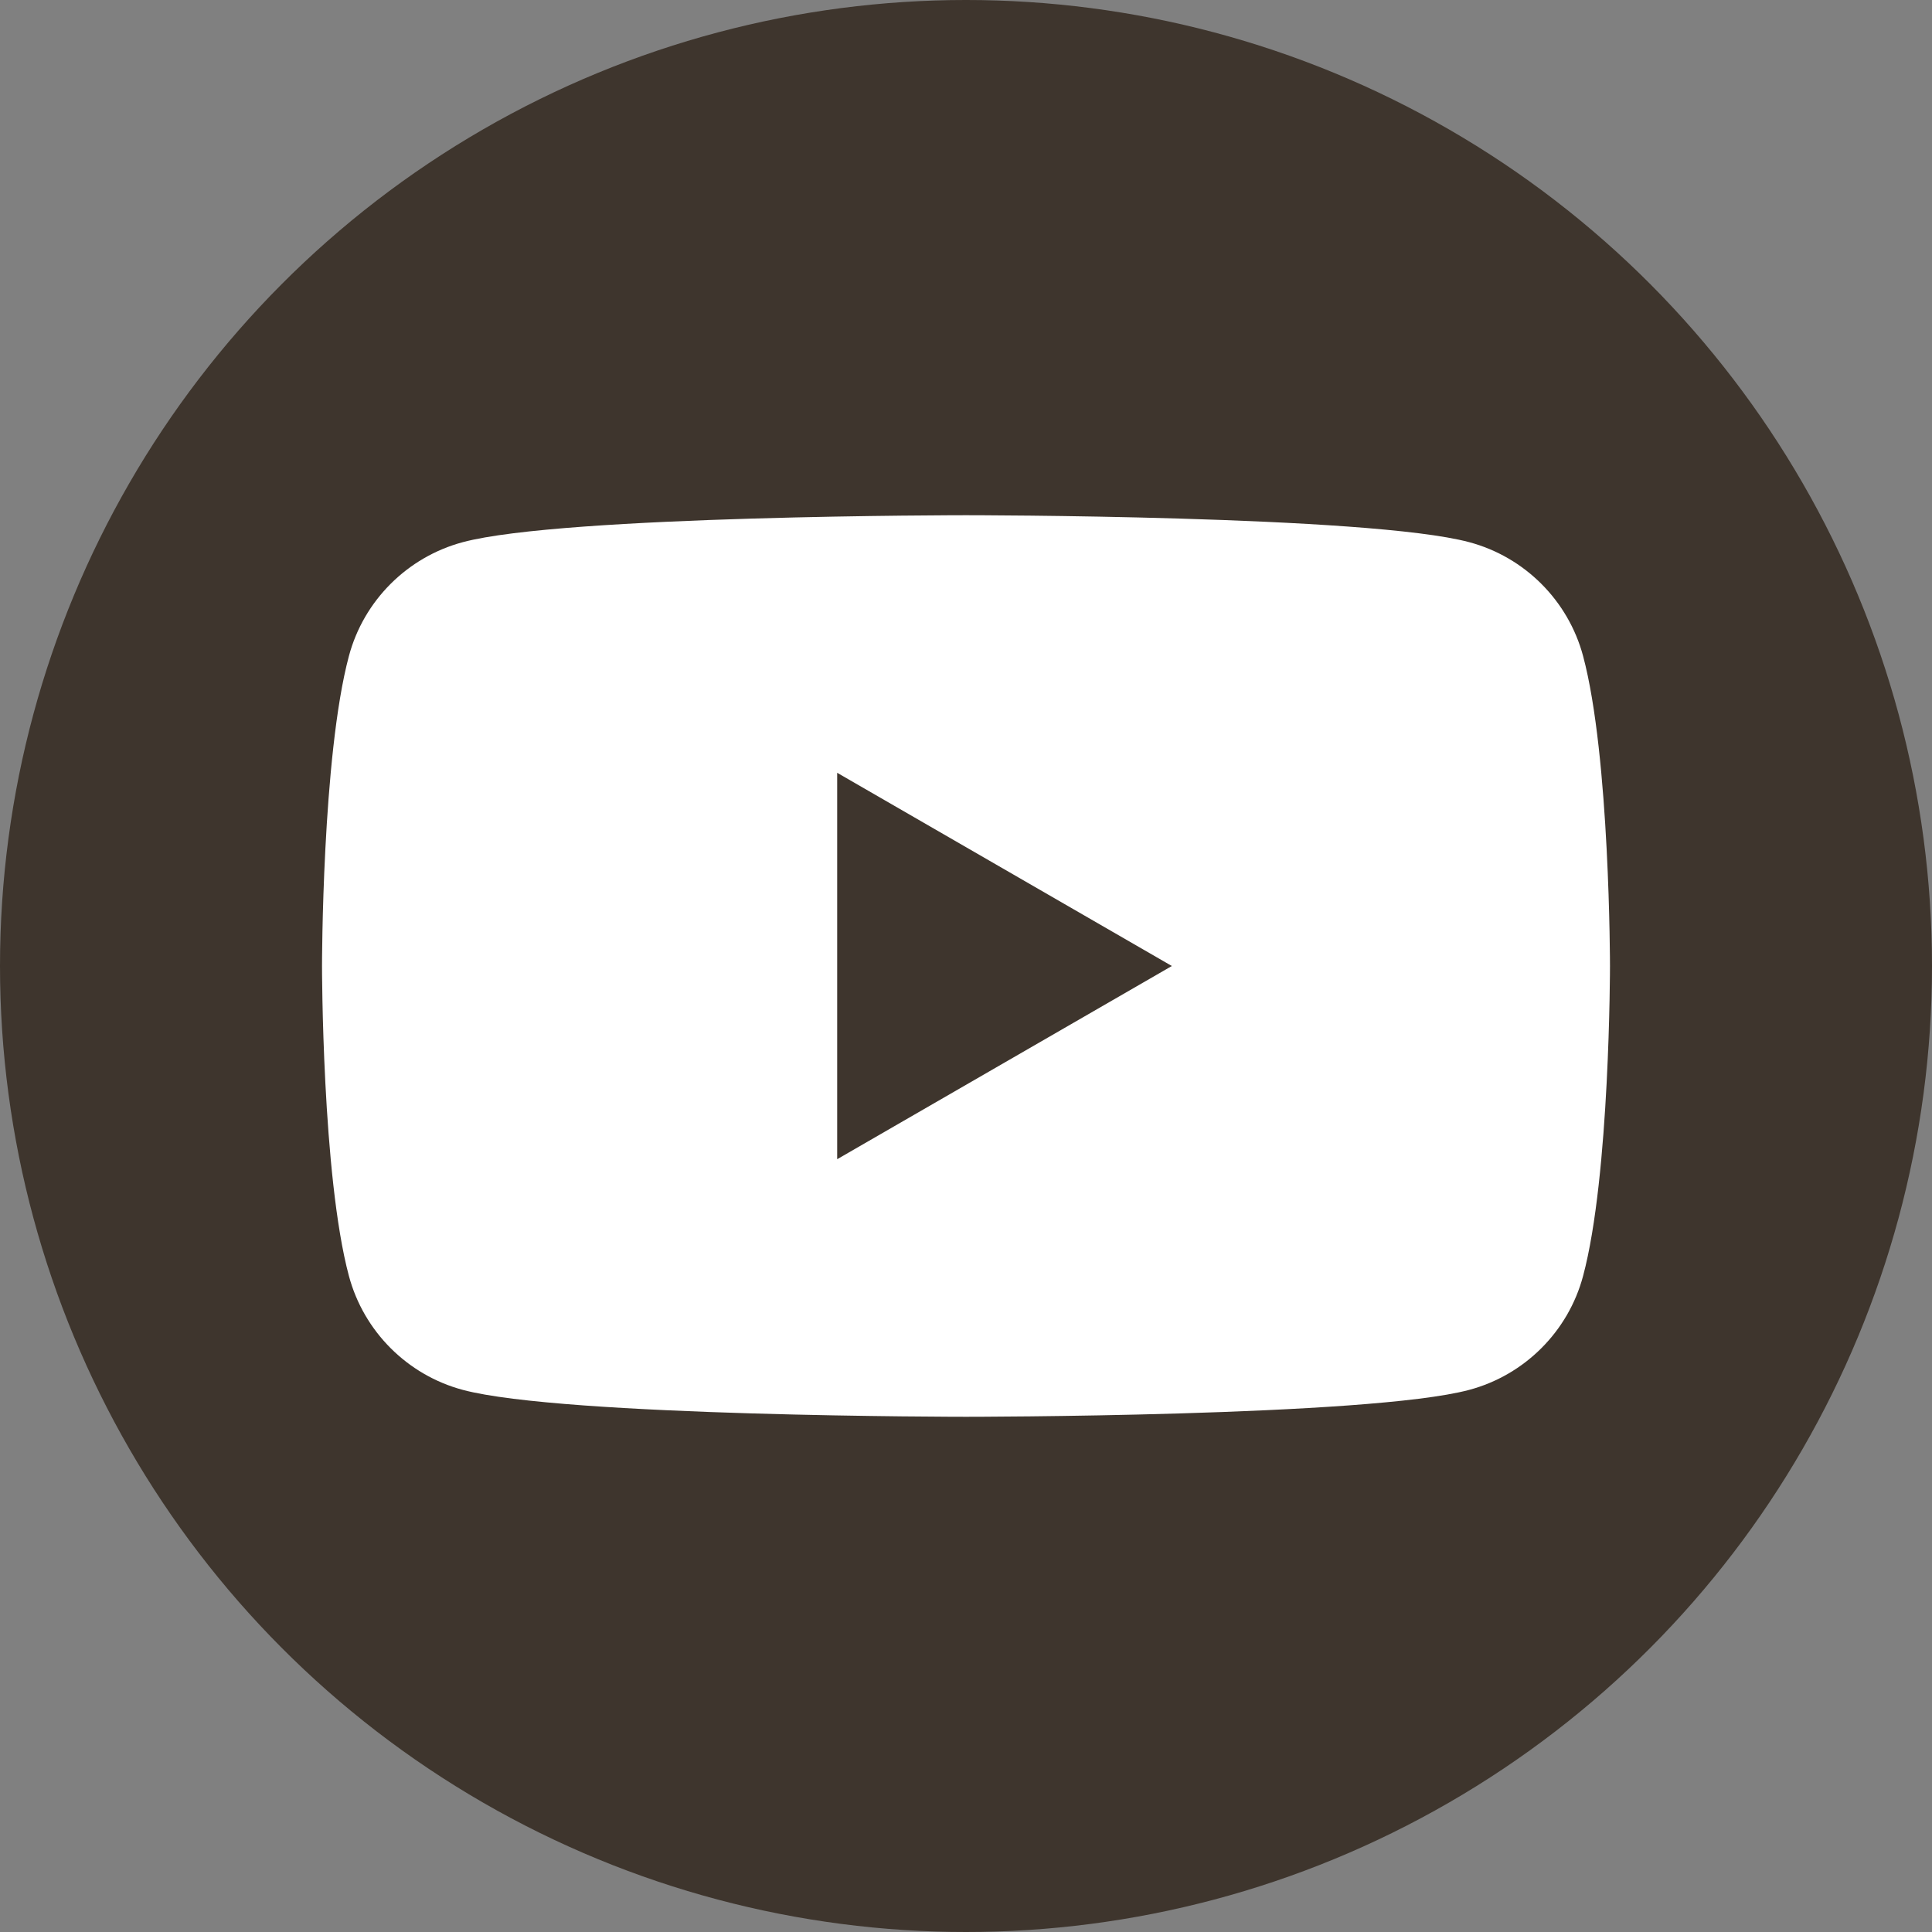 <?xml version="1.0" encoding="utf-8"?>
<!-- Generator: Adobe Illustrator 16.0.0, SVG Export Plug-In . SVG Version: 6.00 Build 0)  -->
<!DOCTYPE svg PUBLIC "-//W3C//DTD SVG 1.0//EN" "http://www.w3.org/TR/2001/REC-SVG-20010904/DTD/svg10.dtd">
<svg version="1.0" id="圖層_1" xmlns="http://www.w3.org/2000/svg" xmlns:xlink="http://www.w3.org/1999/xlink" x="0px" y="0px"
	 width="40px" height="40px" viewBox="0 0 40 40" enable-background="new 0 0 40 40" xml:space="preserve">
<rect x="0" y="0" width="40" height="40" fill="#808080" stroke="none"/>
<g>
	<circle fill="#3E352D" cx="20" cy="20" r="20"/>
	<path fill="#FFFFFF" d="M32.776,13.582c-0.307-1.147-1.21-2.051-2.358-2.357C28.339,10.667,20,10.667,20,10.667
		s-8.339,0-10.418,0.558c-1.148,0.307-2.052,1.21-2.358,2.357C6.667,15.661,6.667,20,6.667,20s0,4.339,0.557,6.418
		c0.307,1.147,1.21,2.051,2.358,2.358C11.661,29.333,20,29.333,20,29.333s8.339,0,10.418-0.557c1.148-0.307,2.052-1.21,2.358-2.358
		C33.333,24.339,33.333,20,33.333,20S33.333,15.661,32.776,13.582z M17.333,24v-8l6.929,4L17.333,24z"/>
</g>
</svg>
